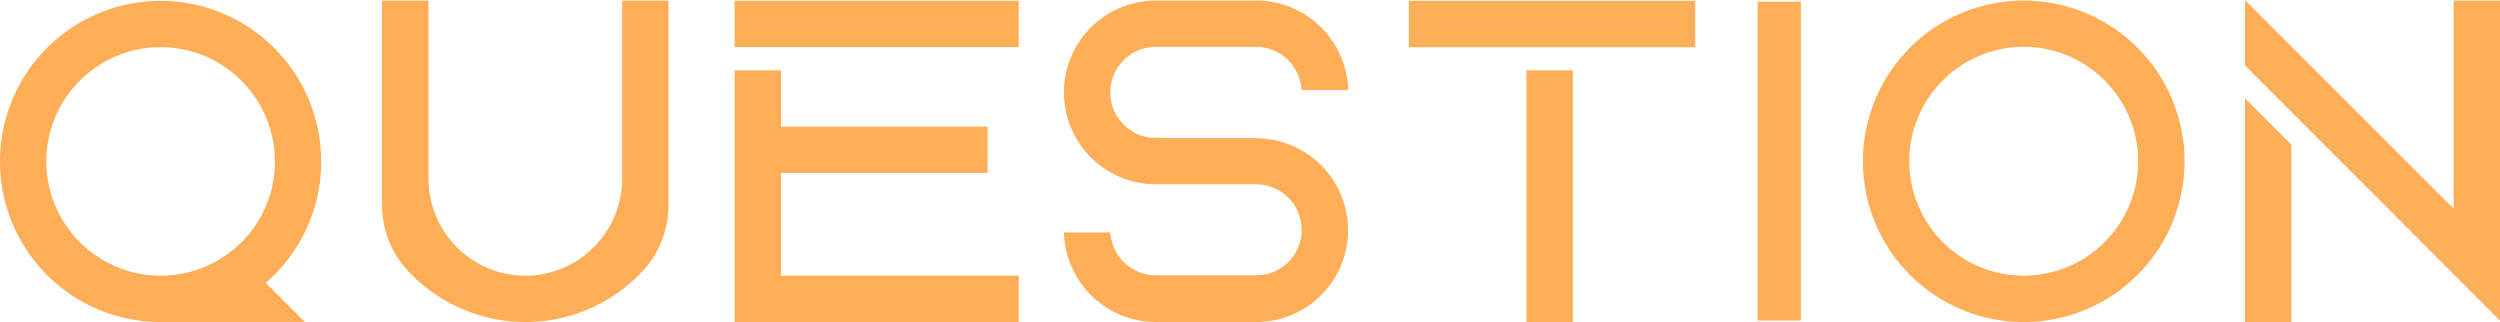 <svg xmlns="http://www.w3.org/2000/svg" width="87.878" height="11.32" viewBox="0 0 87.878 11.32"><path d="M10.725-1.952A5.62,5.62,0,0,0,12.1-5.645a5.646,5.646,0,0,0-5.645-5.645A5.646,5.646,0,0,0,.81-5.645,5.646,5.646,0,0,0,6.456,0h5.069L10.15-1.377A5.62,5.62,0,0,0,10.725-1.952ZM8.3-2.077a3.97,3.97,0,0,1-.828.318,4,4,0,0,1-1.013.13A4.022,4.022,0,0,1,2.438-5.645,4.021,4.021,0,0,1,6.456-9.662a4.021,4.021,0,0,1,4.017,4.017,4,4,0,0,1-.9,2.537,4.062,4.062,0,0,1-.573.574,4.049,4.049,0,0,1-.7.458ZM22.68-11.3v6.236A3.415,3.415,0,0,1,19.4-1.63l-.119,0-.125,0a3.417,3.417,0,0,1-3.284-3.431V-11.3H14.24v7.178a3.389,3.389,0,0,0,.888,2.3,5.673,5.673,0,0,0,.741.671A5.625,5.625,0,0,0,19.277,0a5.623,5.623,0,0,0,3.4-1.14,5.669,5.669,0,0,0,.737-.665,3.385,3.385,0,0,0,.892-2.309V-11.3Zm5.583,6.057h7.263V-6.87H28.263V-8.849H26.634V0h9.986V-1.629H28.263Zm-1.629-6.052v1.629h9.986v-1.629Zm18.33,4.829H41.727c-.093-.008-.186-.012-.281-.012-.055,0-.11,0-.164,0a1.6,1.6,0,0,1-1.444-1.595,1.6,1.6,0,0,1,1.6-1.6h3.578a1.609,1.609,0,0,1,1.546,1.518H48.2a3.228,3.228,0,0,0-.425-1.518v0A3.236,3.236,0,0,0,45.044-11.3l-.084,0-.084,0H41.441a3.231,3.231,0,0,0-2.807,1.629,3.216,3.216,0,0,0-.425,1.6,3.216,3.216,0,0,0,.425,1.6,3.25,3.25,0,0,0,.489.649,3.221,3.221,0,0,0,2.318.98h3.523a1.6,1.6,0,0,1,1.6,1.6,1.6,1.6,0,0,1-1.6,1.6H41.446A1.61,1.61,0,0,1,39.84-3.148H38.21a3.229,3.229,0,0,0,.426,1.519A3.237,3.237,0,0,0,41.446,0h3.518a3.231,3.231,0,0,0,2.807-1.629,3.216,3.216,0,0,0,.425-1.6,3.216,3.216,0,0,0-.425-1.6,3.231,3.231,0,0,0-2.807-1.629ZM56.095,0V-8.848H54.466V0ZM60.4-9.662v-1.629H50.331v1.629ZM62.537,0V-11.316h1.629V0Zm1.575-11.262h-1.52V-.054h1.52Zm-1.575-.054V0h1.629V-11.316Zm9.409,1.641a4.028,4.028,0,0,1,4.023,4.023,4.028,4.028,0,0,1-4.023,4.023,4.028,4.028,0,0,1-4.023-4.023A4.028,4.028,0,0,1,71.946-9.675ZM66.294-5.652A5.652,5.652,0,0,0,71.946,0,5.652,5.652,0,0,0,77.6-5.652,5.652,5.652,0,0,0,71.946-11.3,5.652,5.652,0,0,0,66.294-5.652ZM79.724,0h1.629V-6.235L79.724-7.864Zm7.336-11.3v7.313L79.724-11.32v2.3l1.629,1.629h0L87.059-1.68,88.688-.052V-11.3Z" transform="translate(-0.81 11.32)" fill="#ffae58"/></svg>
